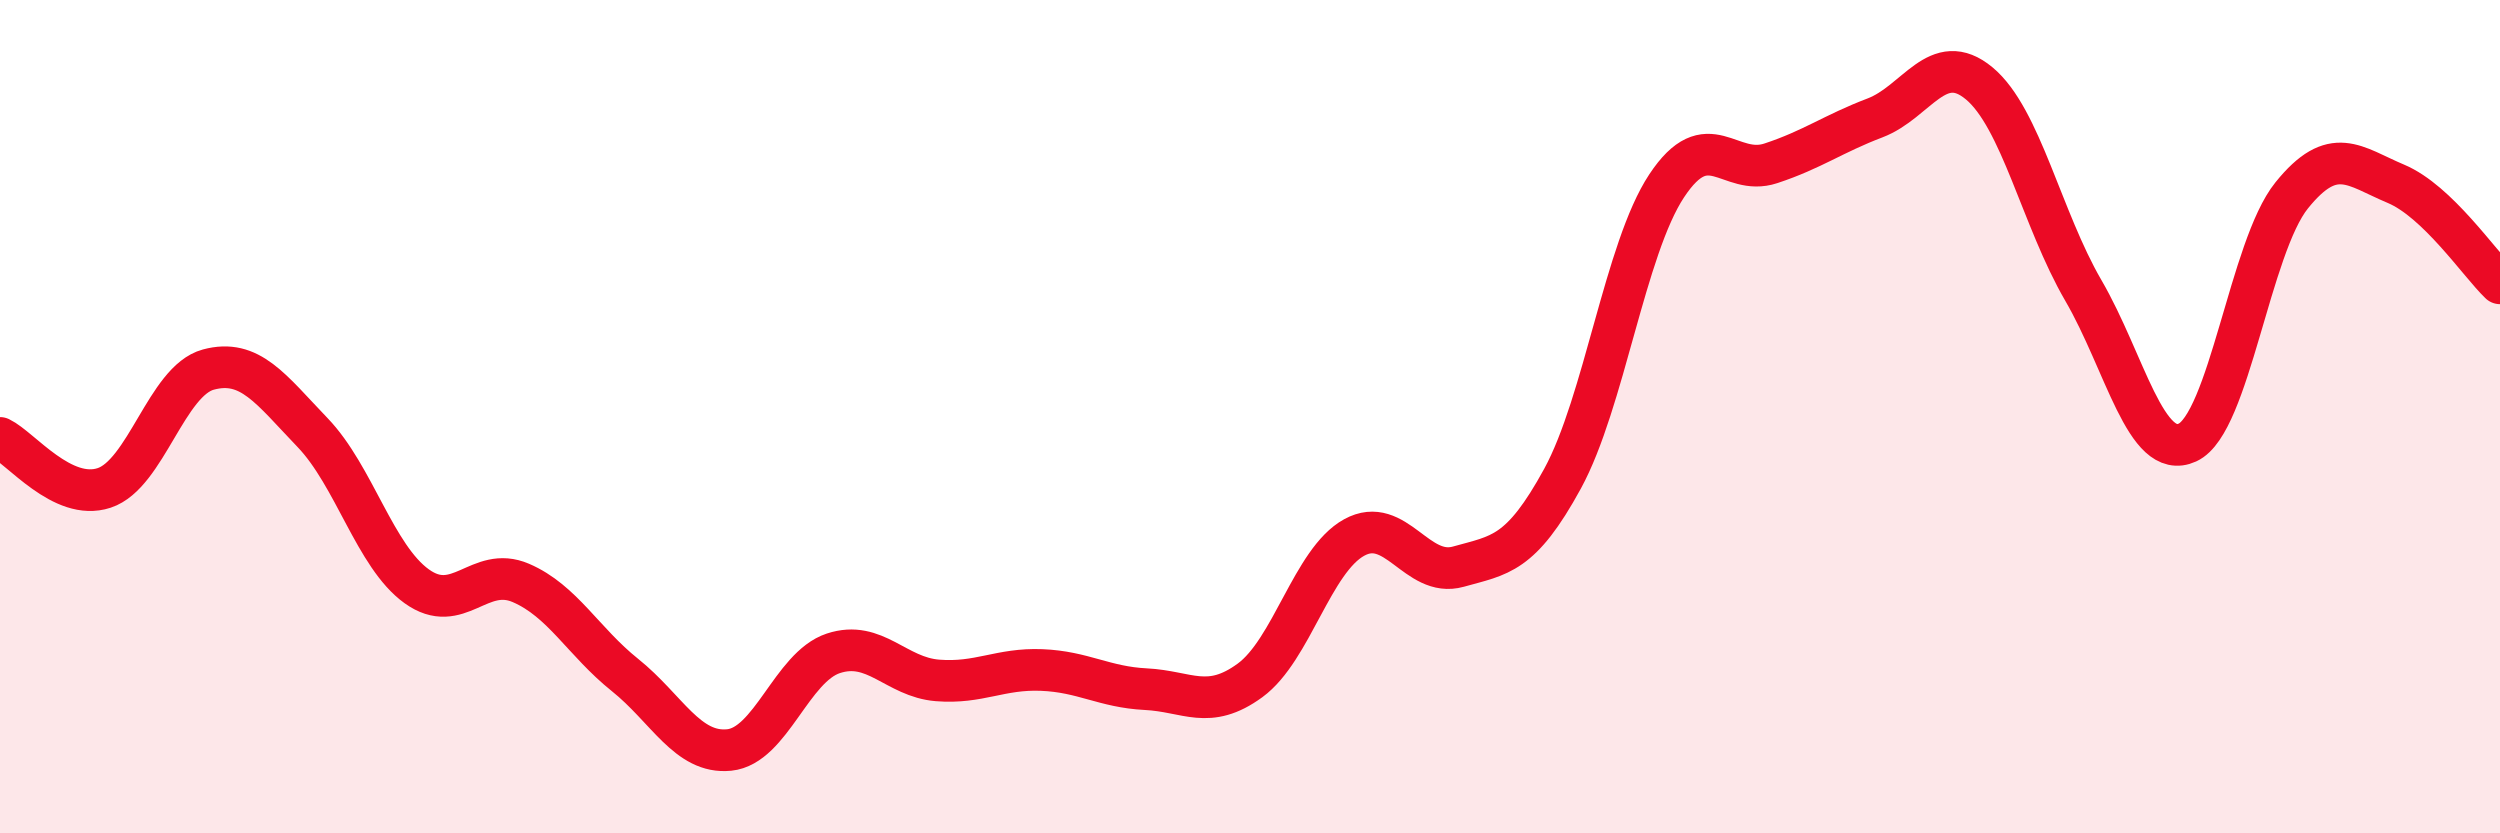 
    <svg width="60" height="20" viewBox="0 0 60 20" xmlns="http://www.w3.org/2000/svg">
      <path
        d="M 0,10.51 C 0.5,10.75 1.5,12.04 2.5,11.71 C 3.5,11.38 4,9.14 5,8.87 C 6,8.6 6.5,9.34 7.5,10.38 C 8.5,11.42 9,13.35 10,14.07 C 11,14.79 11.5,13.56 12.5,13.99 C 13.5,14.42 14,15.4 15,16.2 C 16,17 16.5,18.1 17.5,18 C 18.5,17.9 19,16.01 20,15.68 C 21,15.35 21.5,16.25 22.5,16.33 C 23.5,16.41 24,16.04 25,16.08 C 26,16.12 26.5,16.49 27.5,16.54 C 28.5,16.59 29,17.06 30,16.33 C 31,15.6 31.5,13.45 32.5,12.9 C 33.5,12.35 34,13.88 35,13.6 C 36,13.32 36.5,13.32 37.5,11.49 C 38.5,9.66 39,5.97 40,4.46 C 41,2.95 41.5,4.25 42.5,3.92 C 43.5,3.59 44,3.21 45,2.83 C 46,2.45 46.5,1.17 47.5,2 C 48.5,2.83 49,5.25 50,6.97 C 51,8.69 51.5,11.08 52.5,10.62 C 53.5,10.16 54,5.93 55,4.69 C 56,3.45 56.5,3.99 57.5,4.41 C 58.5,4.83 59.5,6.32 60,6.8L60 20L0 20Z"
        fill="#EB0A25"
        opacity="0.1"
        stroke-linecap="round"
        stroke-linejoin="round"
      />
      <path
        d="M 0,10.51 C 0.5,10.75 1.5,12.04 2.5,11.71 C 3.5,11.38 4,9.14 5,8.87 C 6,8.6 6.5,9.34 7.5,10.38 C 8.5,11.42 9,13.35 10,14.07 C 11,14.79 11.5,13.56 12.5,13.99 C 13.5,14.42 14,15.4 15,16.2 C 16,17 16.5,18.1 17.5,18 C 18.5,17.9 19,16.01 20,15.68 C 21,15.35 21.5,16.25 22.5,16.33 C 23.5,16.41 24,16.04 25,16.08 C 26,16.12 26.5,16.49 27.5,16.54 C 28.5,16.59 29,17.06 30,16.33 C 31,15.6 31.5,13.45 32.5,12.9 C 33.5,12.35 34,13.88 35,13.6 C 36,13.32 36.5,13.32 37.5,11.49 C 38.5,9.66 39,5.97 40,4.46 C 41,2.95 41.5,4.25 42.5,3.92 C 43.5,3.59 44,3.21 45,2.83 C 46,2.45 46.5,1.17 47.5,2 C 48.5,2.83 49,5.25 50,6.97 C 51,8.69 51.5,11.08 52.5,10.62 C 53.5,10.16 54,5.93 55,4.69 C 56,3.45 56.5,3.99 57.5,4.41 C 58.5,4.83 59.5,6.32 60,6.8"
        stroke="#EB0A25"
        stroke-width="1"
        fill="none"
        stroke-linecap="round"
        stroke-linejoin="round"
      />
    </svg>
  
